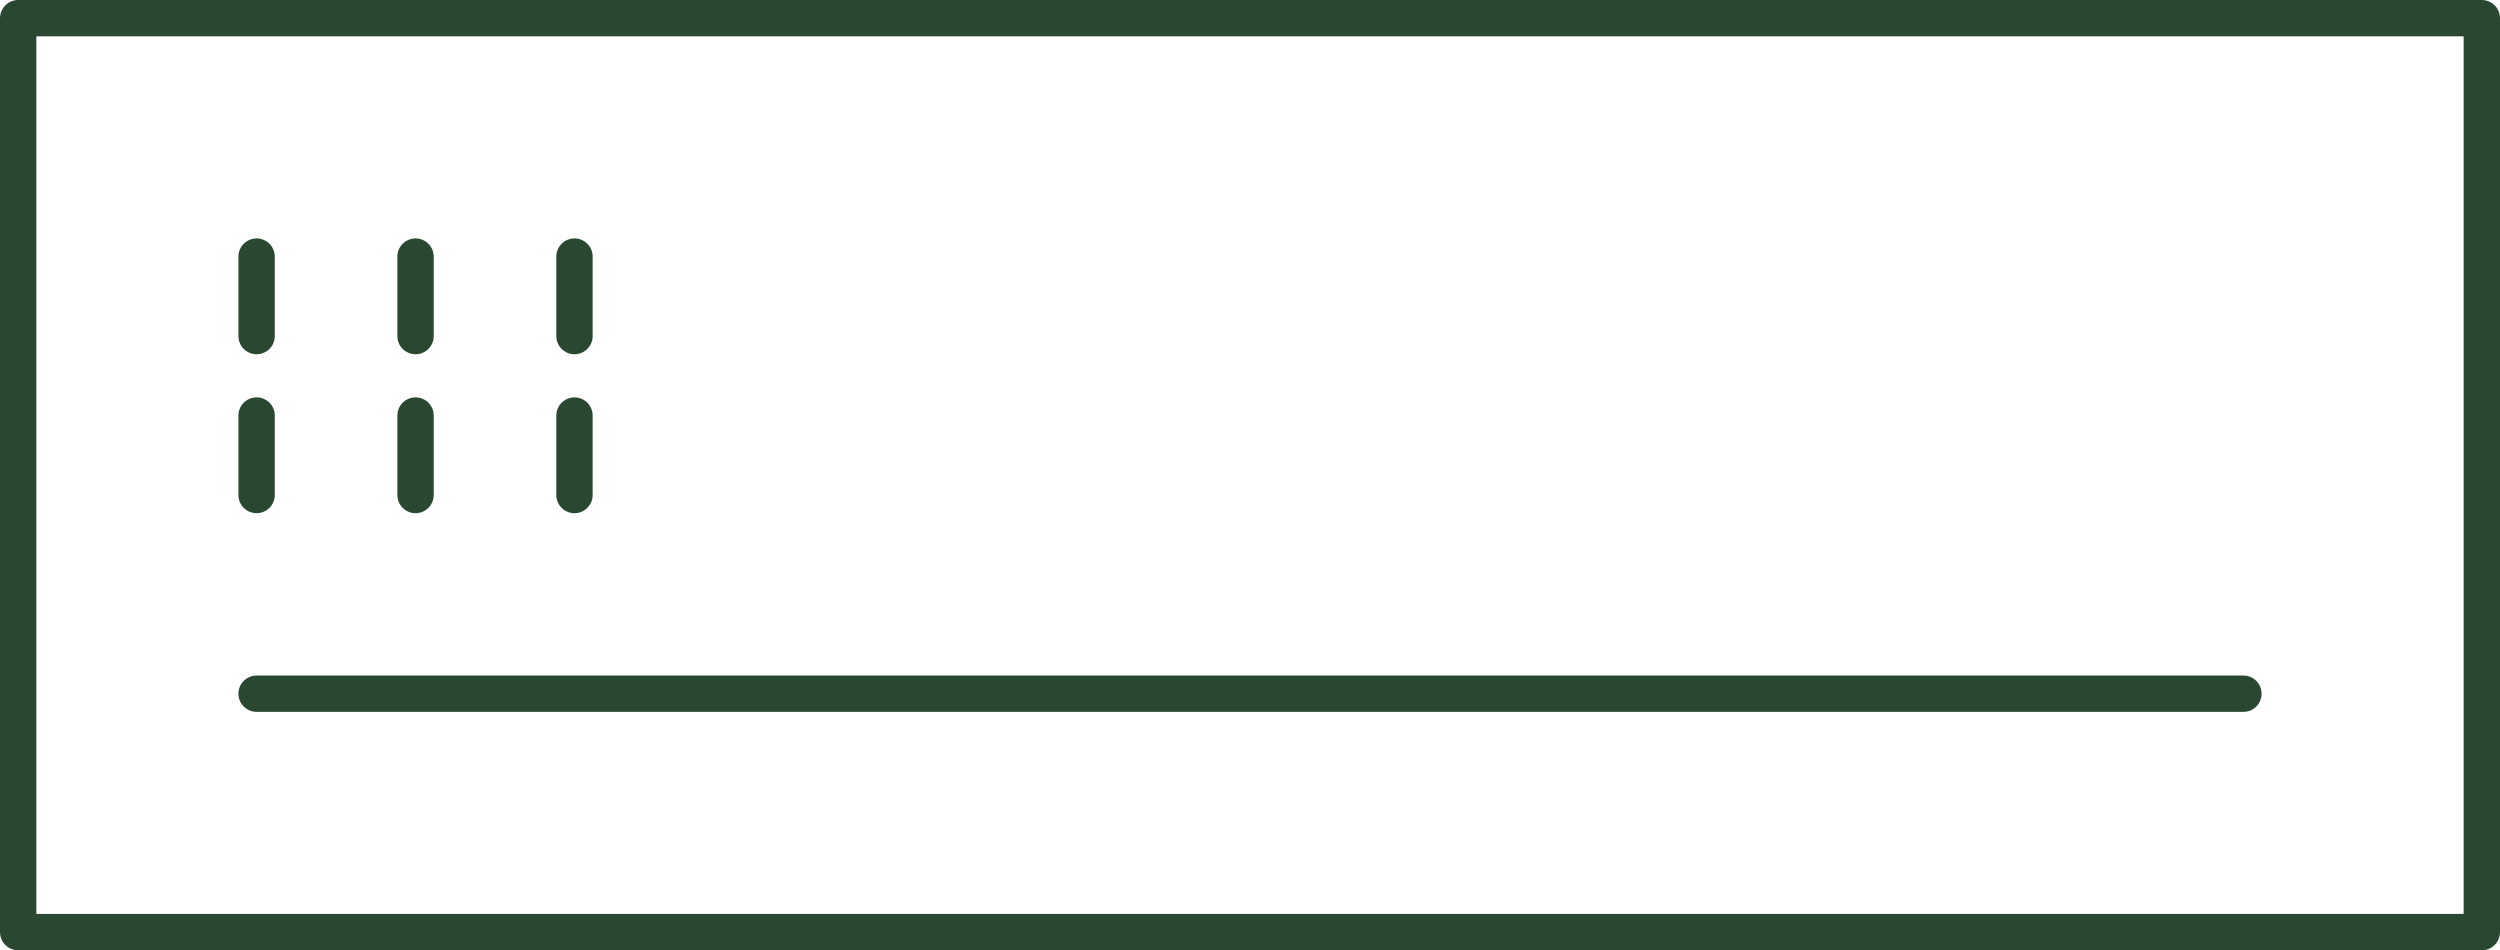 <svg id="Group_56" data-name="Group 56" xmlns="http://www.w3.org/2000/svg" viewBox="0 0 137.52 52.273">
  <defs>
    <style>
      .cls-1 {
        fill: none;
        stroke: #2a4831;
        stroke-linecap: round;
        stroke-linejoin: round;
        stroke-miterlimit: 10;
        stroke-width: 2px;
      }
    </style>
  </defs>
  <path id="Path_99" data-name="Path 99" class="cls-1" d="M134.334,51.274H1V1H136.52V51.274h-2.186" transform="translate(0 0)"/>
  <line id="Line_57" data-name="Line 57" class="cls-1" x1="109.29" transform="translate(14.115 38.159)"/>
  <g id="Group_55" data-name="Group 55" transform="translate(14.115 14.115)">
    <line id="Line_58" data-name="Line 58" class="cls-1" y2="4.372" transform="translate(17.486)"/>
    <line id="Line_59" data-name="Line 59" class="cls-1" y2="4.372" transform="translate(17.486 8.743)"/>
    <line id="Line_60" data-name="Line 60" class="cls-1" y2="4.372" transform="translate(8.743)"/>
    <line id="Line_61" data-name="Line 61" class="cls-1" y2="4.372" transform="translate(8.743 8.743)"/>
    <line id="Line_62" data-name="Line 62" class="cls-1" y2="4.372"/>
    <line id="Line_63" data-name="Line 63" class="cls-1" y2="4.372" transform="translate(0 8.743)"/>
  </g>
</svg>
